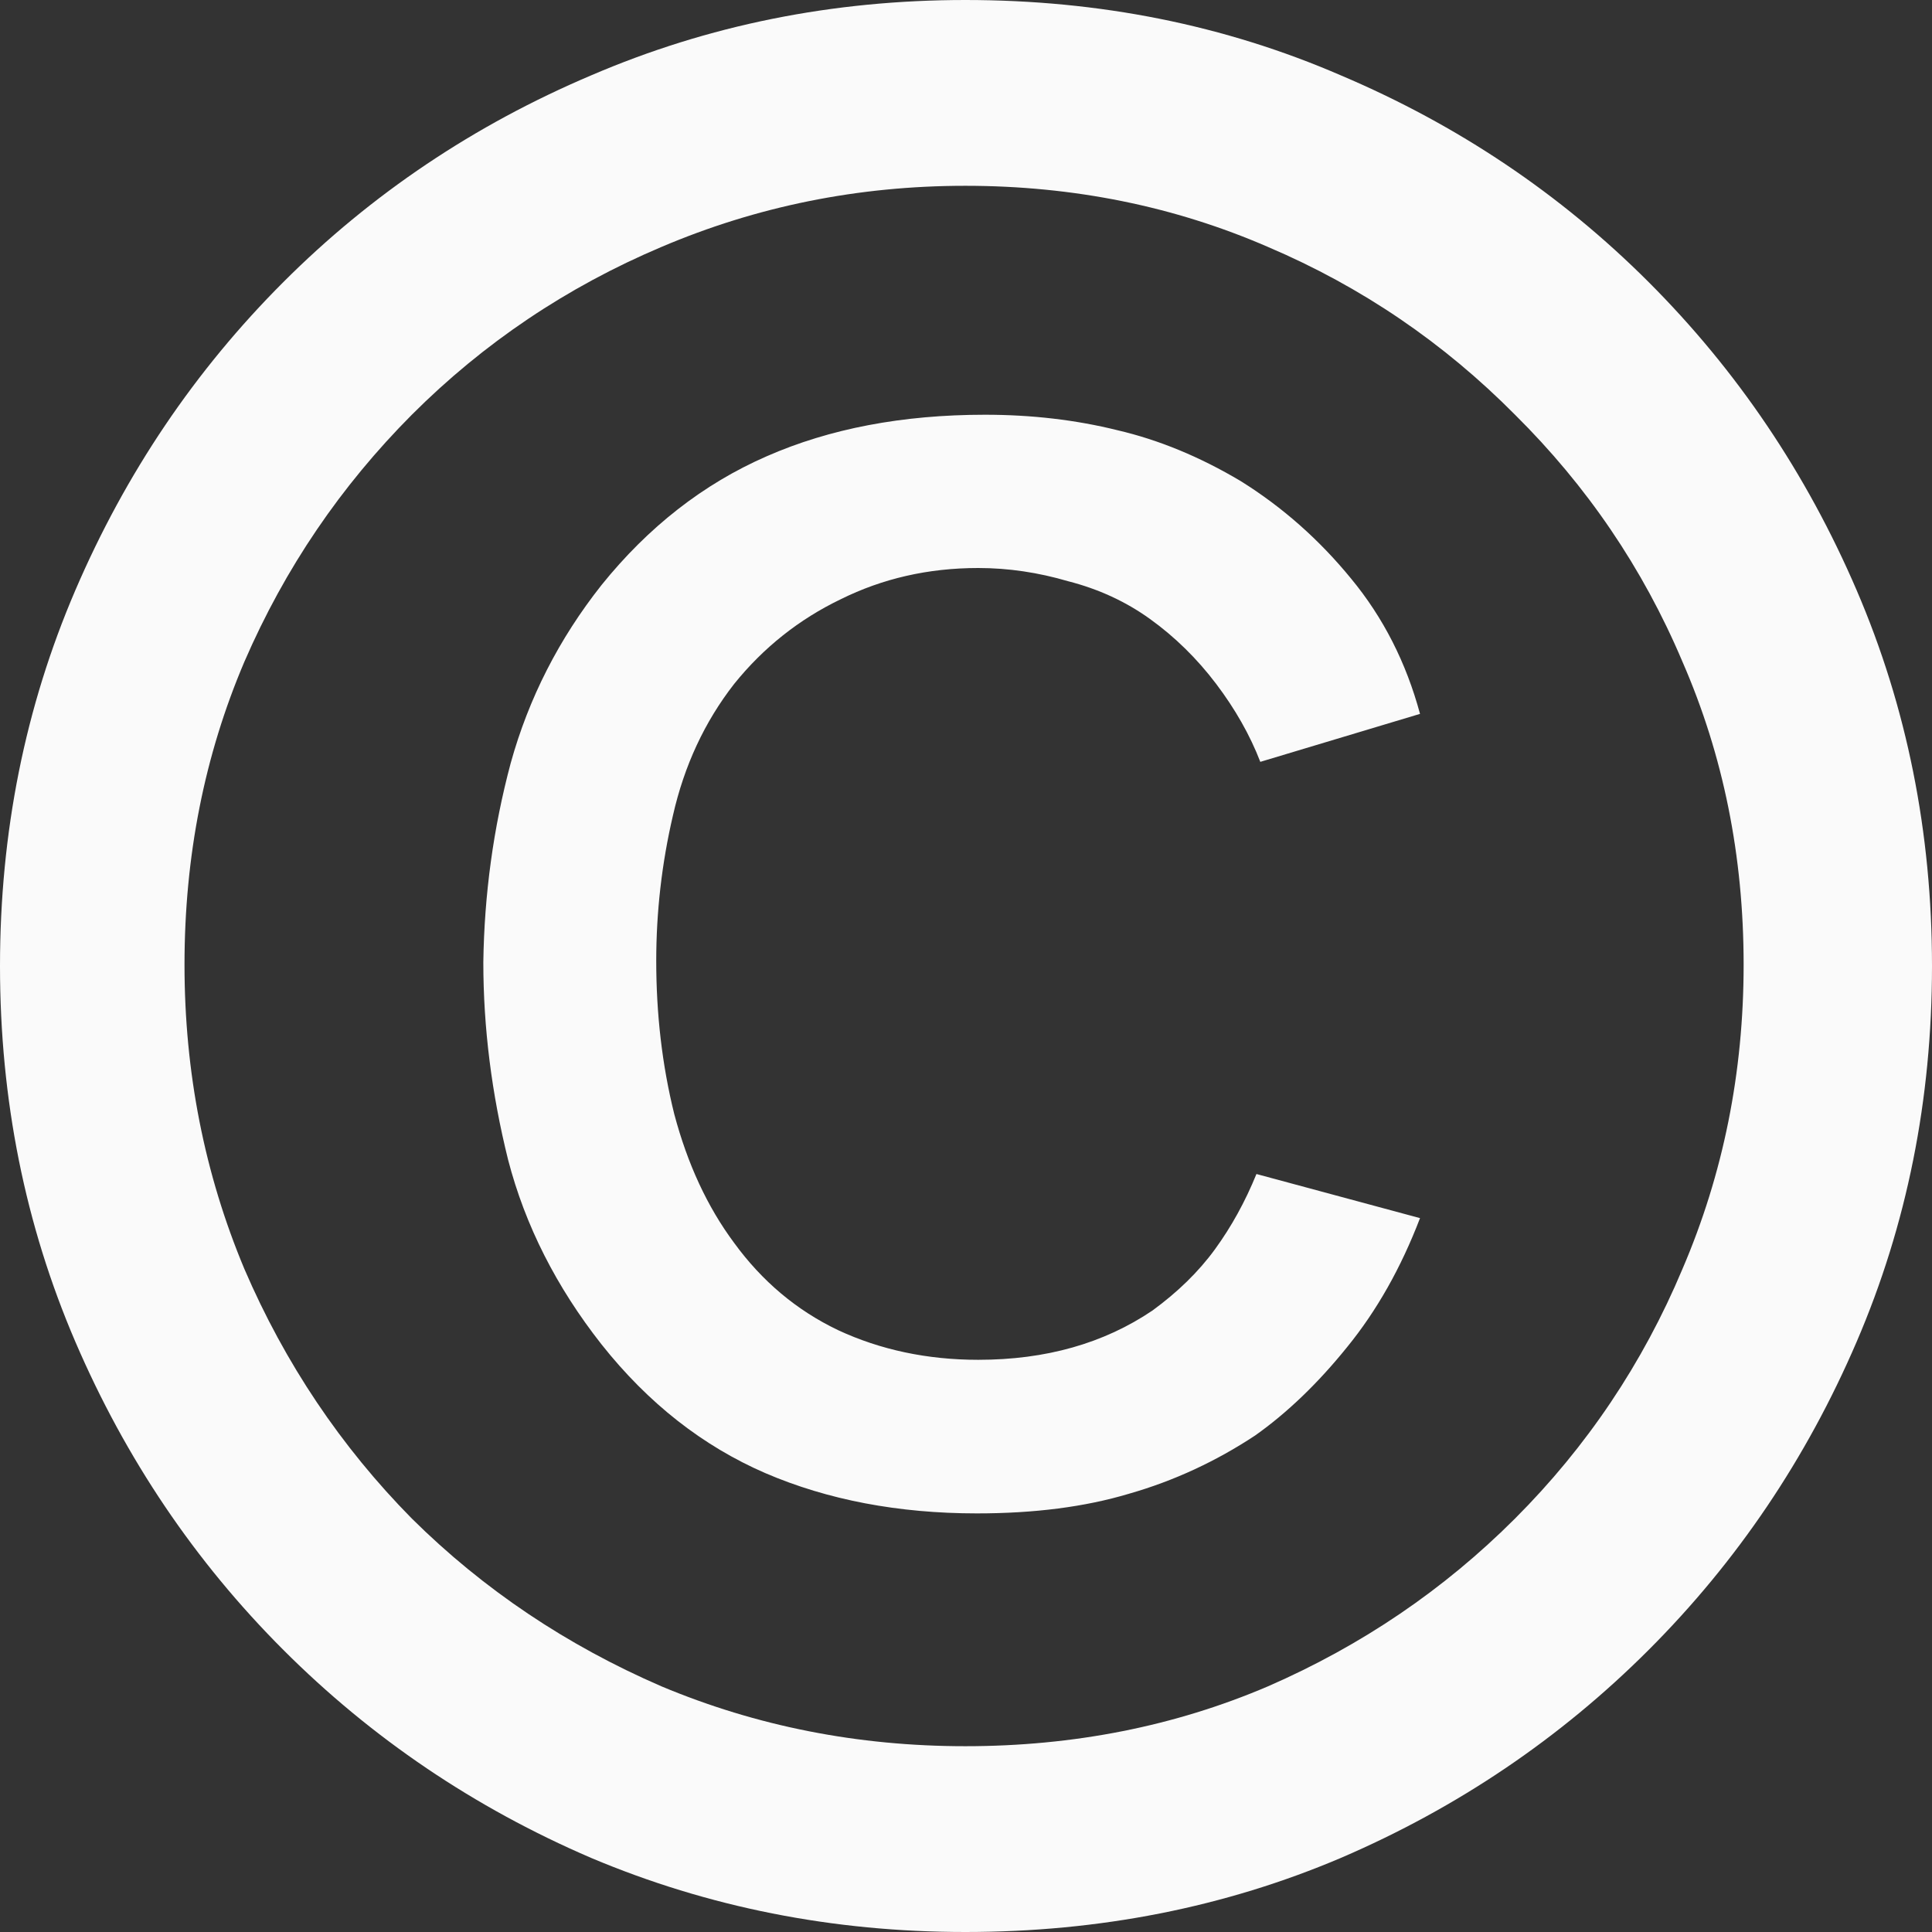 <?xml version="1.0" encoding="UTF-8"?> <svg xmlns="http://www.w3.org/2000/svg" width="6" height="6" viewBox="0 0 6 6" fill="none"><rect x="0" y="0" width="6" height="6" fill="#333333" stroke="none"/><path d="M2.998 6C2.586 6 2.199 5.923 1.836 5.77C1.473 5.614 1.154 5.398 0.88 5.124C0.605 4.849 0.39 4.53 0.234 4.167C0.078 3.804 0 3.415 0 3C0 2.585 0.078 2.196 0.234 1.833C0.39 1.47 0.605 1.151 0.88 0.876C1.154 0.602 1.473 0.388 1.836 0.234C2.199 0.078 2.586 0 2.998 0C3.415 0 3.804 0.078 4.164 0.234C4.527 0.388 4.846 0.602 5.12 0.876C5.395 1.151 5.61 1.47 5.766 1.833C5.922 2.196 6 2.585 6 3C6 3.415 5.922 3.804 5.766 4.167C5.61 4.53 5.395 4.849 5.12 5.124C4.846 5.398 4.527 5.614 4.164 5.77C3.804 5.923 3.415 6 2.998 6ZM3.034 4.7C2.79 4.7 2.57 4.658 2.377 4.575C2.183 4.491 2.013 4.358 1.868 4.175C1.728 3.997 1.631 3.806 1.578 3.602C1.527 3.397 1.501 3.192 1.501 2.988C1.504 2.778 1.532 2.572 1.586 2.37C1.642 2.168 1.736 1.984 1.868 1.817C2.013 1.637 2.184 1.503 2.381 1.417C2.577 1.331 2.803 1.288 3.059 1.288C3.204 1.288 3.341 1.304 3.47 1.336C3.599 1.366 3.727 1.419 3.853 1.494C3.983 1.575 4.097 1.676 4.196 1.797C4.296 1.918 4.367 2.058 4.41 2.217L3.914 2.366C3.882 2.283 3.836 2.202 3.777 2.124C3.718 2.046 3.649 1.978 3.571 1.922C3.496 1.868 3.411 1.829 3.317 1.805C3.225 1.778 3.132 1.764 3.038 1.764C2.882 1.764 2.74 1.797 2.611 1.861C2.482 1.923 2.371 2.011 2.28 2.124C2.188 2.242 2.125 2.378 2.09 2.532C2.055 2.682 2.038 2.833 2.038 2.984C2.038 3.148 2.056 3.307 2.094 3.46C2.135 3.614 2.196 3.747 2.28 3.86C2.366 3.978 2.473 4.069 2.603 4.131C2.734 4.192 2.88 4.223 3.038 4.223C3.248 4.223 3.428 4.172 3.579 4.07C3.657 4.013 3.722 3.95 3.773 3.88C3.824 3.81 3.867 3.732 3.902 3.646L4.41 3.783C4.351 3.937 4.276 4.07 4.184 4.183C4.093 4.296 3.997 4.388 3.898 4.458C3.777 4.538 3.646 4.599 3.506 4.639C3.369 4.68 3.212 4.7 3.034 4.7ZM2.998 5.423C3.334 5.423 3.648 5.361 3.938 5.237C4.229 5.11 4.484 4.937 4.705 4.716C4.928 4.493 5.102 4.234 5.225 3.941C5.352 3.645 5.415 3.33 5.415 2.996C5.415 2.659 5.352 2.346 5.225 2.055C5.102 1.764 4.928 1.509 4.705 1.288C4.484 1.065 4.229 0.891 3.938 0.767C3.648 0.641 3.334 0.577 2.998 0.577C2.664 0.577 2.35 0.641 2.054 0.767C1.761 0.891 1.502 1.065 1.279 1.288C1.059 1.509 0.885 1.764 0.759 2.055C0.635 2.346 0.573 2.659 0.573 2.996C0.573 3.33 0.635 3.645 0.759 3.941C0.885 4.234 1.059 4.493 1.279 4.716C1.502 4.937 1.761 5.11 2.054 5.237C2.35 5.361 2.664 5.423 2.998 5.423Z" fill="#FAFAFA"></path></svg> 
